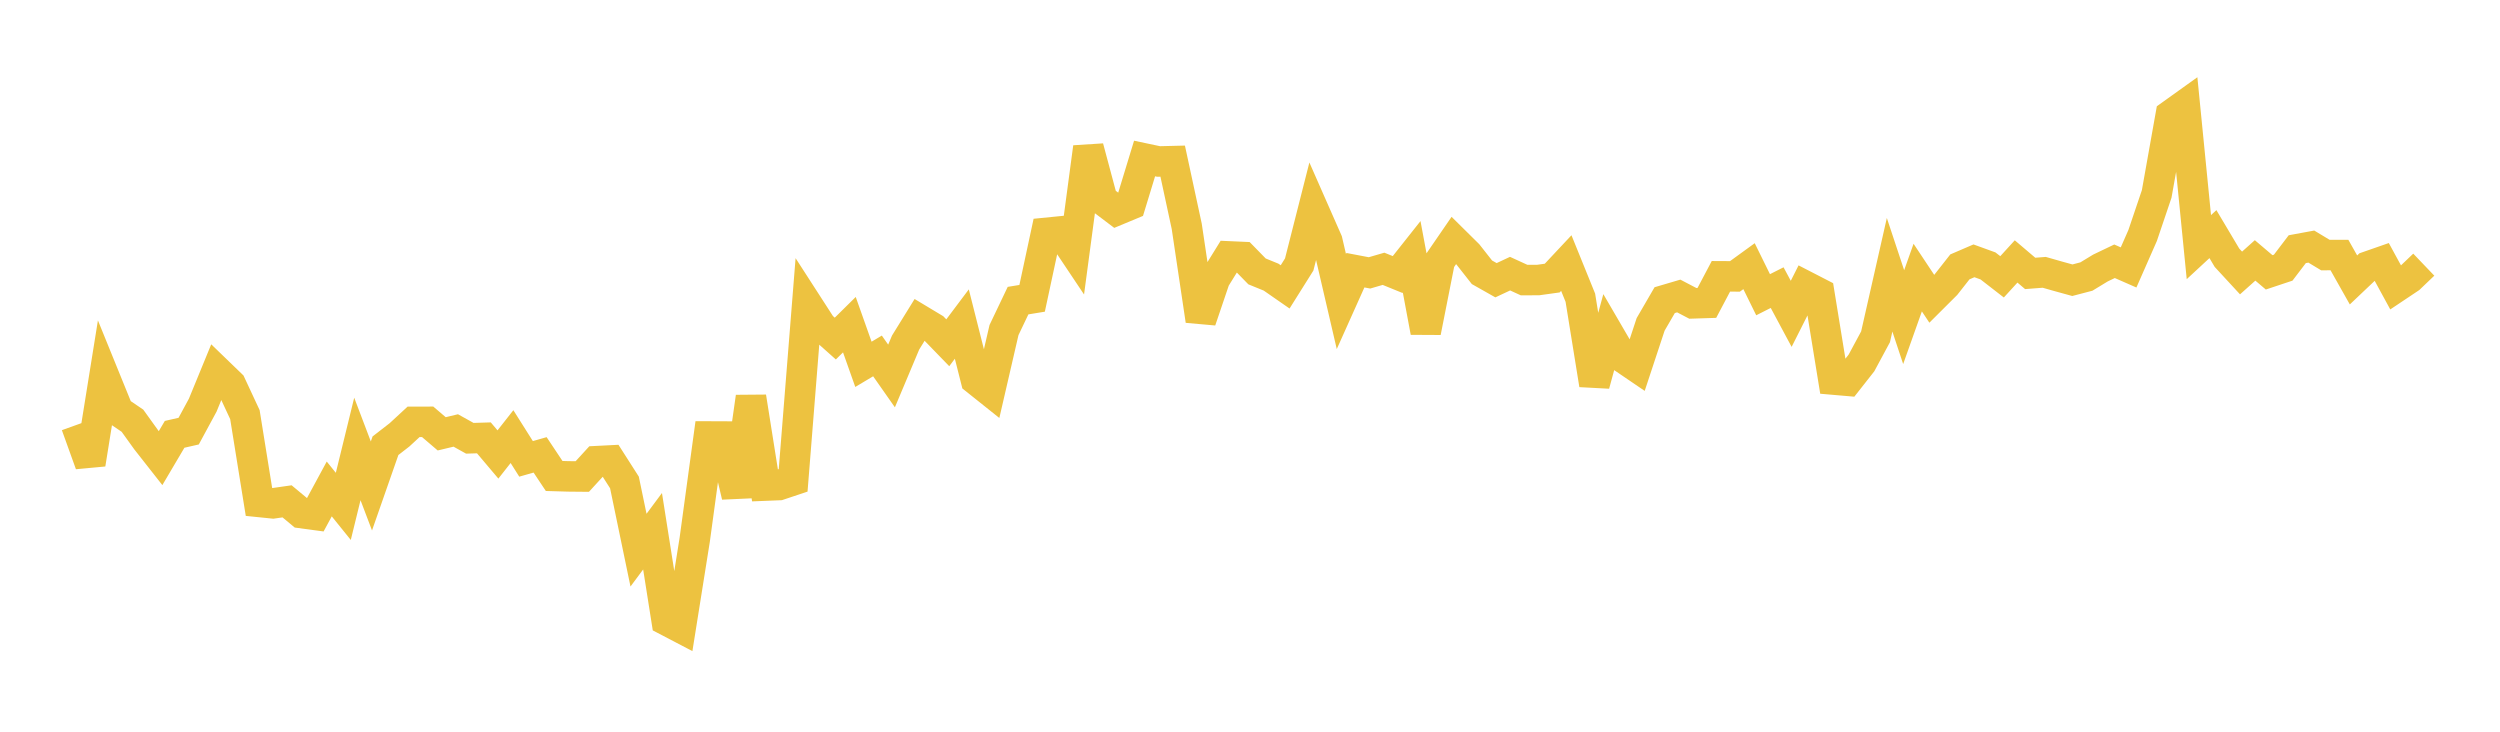 <svg width="164" height="48" xmlns="http://www.w3.org/2000/svg" xmlns:xlink="http://www.w3.org/1999/xlink"><path fill="none" stroke="rgb(237,194,64)" stroke-width="2" d="M5,27.881L5.922,30.443L6.844,24.705L7.766,26.972L8.689,27.598L9.611,28.88L10.533,30.054L11.455,28.492L12.377,28.282L13.299,26.578L14.222,24.331L15.144,25.222L16.066,27.2L16.988,32.926L17.91,33.02L18.832,32.888L19.754,33.655L20.677,33.78L21.599,32.075L22.521,33.219L23.443,29.451L24.365,31.879L25.287,29.24L26.21,28.524L27.132,27.672L28.054,27.671L28.976,28.459L29.898,28.238L30.82,28.751L31.743,28.723L32.665,29.814L33.587,28.641L34.509,30.102L35.431,29.839L36.353,31.224L37.275,31.251L38.198,31.26L39.12,30.253L40.042,30.206L40.964,31.649L41.886,36.09L42.808,34.849L43.731,40.701L44.653,41.183L45.575,35.397L46.497,28.632L47.419,28.636L48.341,32.549L49.263,26.039L50.186,31.856L51.108,31.819L52.03,31.511L52.952,19.96L53.874,21.389L54.796,22.21L55.719,21.298L56.641,23.9L57.563,23.349L58.485,24.664L59.407,22.471L60.329,20.98L61.251,21.534L62.174,22.486L63.096,21.258L64.018,24.911L64.94,25.647L65.862,21.653L66.784,19.721L67.707,19.57L68.629,15.274L69.551,15.182L70.473,16.561L71.395,9.663L72.317,13.107L73.24,13.805L74.162,13.421L75.084,10.398L76.006,10.593L76.928,10.57L77.85,14.849L78.772,21.031L79.695,18.309L80.617,16.819L81.539,16.86L82.461,17.804L83.383,18.18L84.305,18.82L85.228,17.35L86.15,13.719L87.072,15.813L87.994,19.781L88.916,17.725L89.838,17.901L90.76,17.633L91.683,18.009L92.605,16.845L93.527,21.782L94.449,17.119L95.371,15.776L96.293,16.688L97.216,17.862L98.138,18.383L99.06,17.951L99.982,18.374L100.904,18.37L101.826,18.242L102.749,17.257L103.671,19.53L104.593,25.237L105.515,21.86L106.437,23.443L107.359,24.07L108.281,21.28L109.204,19.689L110.126,19.417L111.048,19.9L111.97,19.871L112.892,18.126L113.814,18.131L114.737,17.461L115.659,19.334L116.581,18.868L117.503,20.588L118.425,18.759L119.347,19.234L120.269,24.9L121.192,24.98L122.114,23.807L123.036,22.094L123.958,18.024L124.88,20.804L125.802,18.209L126.725,19.599L127.647,18.68L128.569,17.507L129.491,17.11L130.413,17.445L131.335,18.16L132.257,17.151L133.18,17.936L134.102,17.865L135.024,18.128L135.946,18.382L136.868,18.141L137.79,17.581L138.713,17.139L139.635,17.544L140.557,15.448L141.479,12.722L142.401,7.547L143.323,6.887L144.246,16.212L145.168,15.358L146.09,16.908L147.012,17.907L147.934,17.083L148.856,17.866L149.778,17.559L150.701,16.346L151.623,16.176L152.545,16.732L153.467,16.73L154.389,18.364L155.311,17.489L156.234,17.167L157.156,18.859L158.078,18.243L159,17.362"></path></svg>